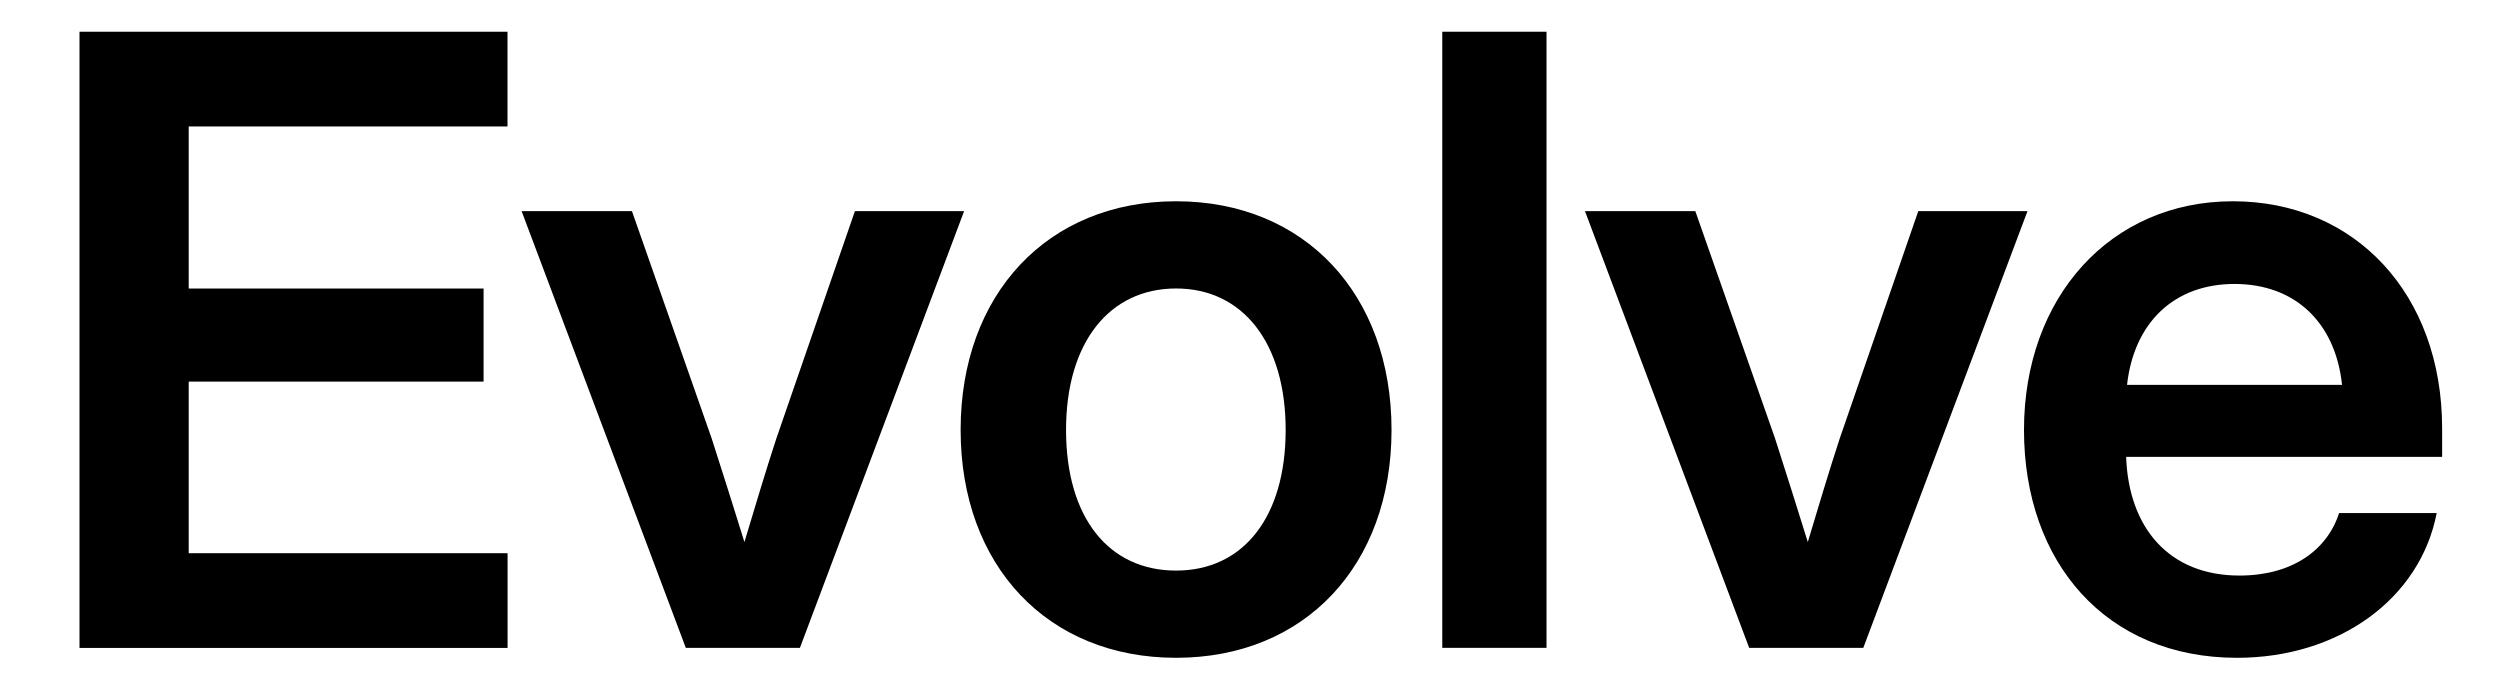 <?xml version="1.0" encoding="UTF-8"?>
<svg id="Layer_1" data-name="Layer 1" xmlns="http://www.w3.org/2000/svg" viewBox="0 0 336.5 93.71">
  <defs>
    <style>
      .cls-1 {
        isolation: isolate;
      }
    </style>
  </defs>
  <g id="Accolade" class="cls-1">
    <g class="cls-1">
      <path d="M10.7,4.27h57.61v12.75H25.4v21.82h39.69v12.52H25.4v23.1h42.92v12.75H10.7V4.27Z"/>
      <path d="M70.2,28.42h14.86l10.74,30.62c1.5,4.62,2.95,9.3,4.4,13.92,1.39-4.62,2.78-9.3,4.29-13.92l10.58-30.62h14.7l-22.1,58.78h-15.36l-22.1-58.78Z"/>
      <path d="M129.3,57.87c0-18.26,11.69-30.78,29-30.78s29,12.52,29,30.78-11.69,30.67-29,30.67-29-12.41-29-30.67ZM173.05,57.87c0-11.75-5.79-19.04-14.75-19.04s-14.81,7.24-14.81,19.04,5.73,18.93,14.81,18.93,14.75-7.24,14.75-18.93Z"/>
      <path d="M208.16,87.2h-14.03V4.27h14.03v82.94Z"/>
      <path d="M213.33,28.42h14.86l10.74,30.62c1.5,4.62,2.95,9.3,4.4,13.92,1.39-4.62,2.78-9.3,4.29-13.92l10.58-30.62h14.7l-22.1,58.78h-15.36l-22.1-58.78Z"/>
      <path d="M272.43,57.87c0-17.87,11.63-30.78,28.11-30.78s28.17,12.52,28.17,30.56v3.84h-42.53c.33,9.57,5.79,15.98,15.25,15.98,7.07,0,11.8-3.4,13.41-8.41h13.14c-2.23,11.52-13.14,19.48-26.88,19.48-17.65,0-28.67-12.86-28.67-30.67ZM315.24,51.8c-.89-8.41-6.35-13.58-14.47-13.58s-13.53,5.18-14.47,13.58h28.95Z"/>
    </g>
  </g>
</svg>